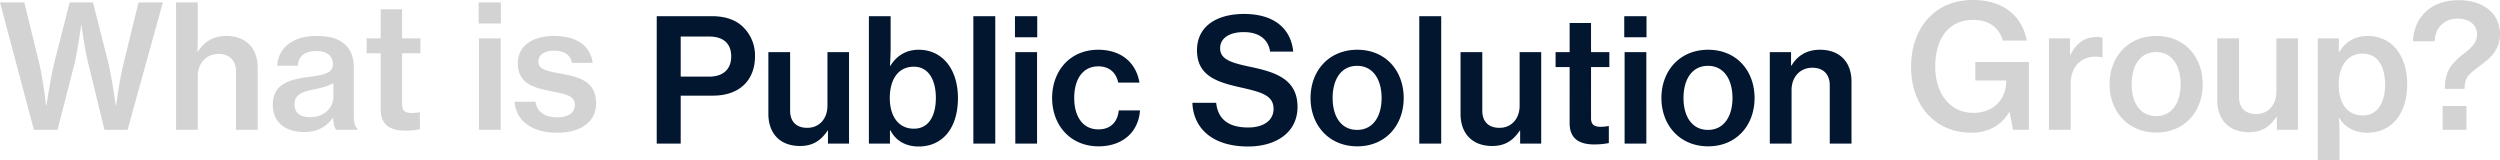 <svg xmlns="http://www.w3.org/2000/svg" width="1927.068" height="123.684" viewBox="0 0 1927.068 123.684">
  <g id="グループ_47655" data-name="グループ 47655" transform="translate(563.284 -1125.944)">
    <path id="パス_867302" data-name="パス 867302" d="M507.936,0h18.48V-36.96h24.816c20.724,0,32.472-12.012,32.472-30.492a30.569,30.569,0,0,0-8.316-21.516c-5.412-5.94-13.86-9.24-24.948-9.24h-42.5Zm18.48-82.5h22.176c10.692,0,16.764,5.412,16.764,15.312,0,9.5-5.808,15.576-17.028,15.576H526.416ZM656.172,0V-70.488H639.54v41.316c0,9.768-6.072,17.028-15.576,17.028-8.448,0-13.2-4.884-13.2-13.2V-70.488H594v47.52c0,15.18,8.976,24.816,24.42,24.816,9.9,0,16.1-4.224,21.252-11.88h.264V0Zm53.592,2.244c18.744,0,30.36-14.388,30.36-37.356,0-22.44-12.144-37.224-30.228-37.224-10.032,0-17.16,4.884-21.78,12.276h-.4c.264-3.7.528-9.372.528-14.916V-98.208H671.484V0H687.72V-10.164h.4C692.34-1.848,700.392,2.244,709.764,2.244ZM706.2-11.484c-12.144,0-18.612-9.9-18.612-23.628,0-13.464,5.808-24.156,18.612-24.156,11.22,0,16.9,10.164,16.9,24.024C723.1-21.12,717.42-11.484,706.2-11.484ZM752,0h16.9V-98.208H752ZM784.08-81.972h17.16V-98.208H784.08ZM784.344,0h16.764V-70.488H784.344ZM848.5,2.112c18.876,0,30.888-11.352,31.944-27.72H864.072c-.924,9.24-6.468,14.652-15.708,14.652-12.276,0-18.612-10.3-18.612-24.156,0-14.256,6.336-24.42,18.612-24.42,8.448,0,13.728,4.884,15.312,12.54h16.368c-2.508-15.18-13.86-25.344-31.812-25.344-21.648,0-35.508,16.236-35.508,37.224C812.724-14.256,826.716,2.112,848.5,2.112Zm115.236.132c21.78,0,38.148-10.956,38.148-30.492,0-21.252-16.764-26.664-34.98-30.624-15.18-3.168-24.684-5.544-24.684-14.652,0-7.788,7.26-12.408,18.216-12.408,11.616,0,18.876,5.412,20.328,15.048h17.82c-1.848-18.084-15.048-29.04-37.884-29.04-20.988,0-36.3,9.372-36.3,27.984,0,19.668,15.312,24.552,33.66,28.644,15.576,3.564,25.344,5.94,25.344,16.5,0,9.768-8.844,14.388-19.536,14.388-15.048,0-23.364-6.336-24.684-19.008H920.832C921.624-11.352,936.8,2.244,963.732,2.244Zm84.216-.132c21.912,0,35.772-16.368,35.772-37.224,0-20.988-13.86-37.224-35.772-37.224s-36.036,16.236-36.036,37.224C1011.912-14.256,1026.036,2.112,1047.948,2.112Zm-.132-12.672c-12.408,0-18.876-10.428-18.876-24.552,0-14.256,6.468-24.816,18.876-24.816,12.276,0,18.876,10.56,18.876,24.816C1066.692-20.988,1060.092-10.56,1047.816-10.56ZM1095.732,0h16.9V-98.208h-16.9Zm93.984,0V-70.488h-16.632v41.316c0,9.768-6.072,17.028-15.576,17.028-8.448,0-13.2-4.884-13.2-13.2V-70.488h-16.764v47.52c0,15.18,8.976,24.816,24.42,24.816,9.9,0,16.1-4.224,21.252-11.88h.264V0ZM1200.8-59h10.824V-15.84c0,12.408,7.788,16.5,19.14,16.5A59.461,59.461,0,0,0,1241.856-.4V-13.464h-.792a32.7,32.7,0,0,1-5.412.528c-4.752,0-7.524-1.452-7.524-6.6V-59h14.124V-70.488h-14.124v-22.44h-16.5v22.44H1200.8Zm52.932-22.968h17.16V-98.208h-17.16ZM1254,0h16.764V-70.488H1254Zm64.416,2.112c21.912,0,35.772-16.368,35.772-37.224,0-20.988-13.86-37.224-35.772-37.224S1282.38-56.1,1282.38-35.112C1282.38-14.256,1296.5,2.112,1318.416,2.112Zm-.132-12.672c-12.408,0-18.876-10.428-18.876-24.552,0-14.256,6.468-24.816,18.876-24.816,12.276,0,18.876,10.56,18.876,24.816C1337.16-20.988,1330.56-10.56,1318.284-10.56Zm64.02-59.928h-16.368V0H1382.7V-41.316c0-10.032,6.6-17.16,15.972-17.16,8.58,0,13.464,5.148,13.464,13.464V0H1428.9V-47.784c0-15.18-9.108-24.552-24.288-24.552-9.9,0-17.292,4.356-21.912,12.144h-.4Z" transform="translate(-565 1236.626)" fill="#02162f"/>
    <path id="パス_867303" data-name="パス 867303" d="M27.852,0H46.068l13.2-51.348c2.376-10.428,5.016-29.436,5.016-29.436h.264S67.056-61.776,69.7-51.348L82.236,0h17.82l27.192-98.208H108.5L96.888-50.82c-3.036,12.012-5.676,32.208-5.676,32.208h-.264s-2.9-20.856-5.676-32.736l-11.88-46.86H55.44L43.428-51.216c-2.772,11.748-5.94,32.6-5.94,32.6h-.264S34.98-38.676,32.076-50.688L20.46-98.208H1.716ZM154.176-71.808v-26.4H137.412V0h16.764V-41.316c0-10.032,6.6-17.16,15.972-17.16,8.58,0,13.464,5.148,13.464,13.464V0h16.764V-47.784c0-15.18-9.108-24.552-24.288-24.552-9.9,0-17.028,4.488-21.78,12.012h-.4C154.044-64.416,154.176-69.828,154.176-71.808ZM260.832,0h16.236V-1.188c-1.584-1.056-2.64-4.092-2.64-9.9V-48.18c0-9.372-3.432-16.1-10.032-20.064-4.62-2.9-10.824-4.092-18.876-4.092-20.064,0-29.568,10.956-30.1,22.968h15.84c.4-7,5.016-11.352,14.388-11.352,8.448,0,12.672,4.092,12.672,10.164,0,6.336-5.808,8.184-17.424,9.636-16.764,1.98-28.908,5.808-28.908,21.78,0,13.728,10.3,20.856,24.024,20.856,11.22,0,17.556-4.62,22.176-10.824h.264C258.72-4.356,259.644-1.584,260.832,0ZM240.9-9.768c-6.468,0-12.144-2.244-12.144-9.768,0-7.788,5.94-9.9,16.236-11.88,5.148-1.056,10.428-2.508,13.728-4.62v10.428C258.72-17.688,252.384-9.768,240.9-9.768ZM284.328-59h10.824V-15.84c0,12.408,7.788,16.5,19.14,16.5A59.462,59.462,0,0,0,325.38-.4V-13.464h-.792a32.7,32.7,0,0,1-5.412.528c-4.752,0-7.524-1.452-7.524-6.6V-59h14.124V-70.488H311.652v-22.44h-16.5v22.44H284.328Zm86.328-22.968h17.16V-98.208h-17.16ZM370.92,0h16.764V-70.488H370.92Zm60.192,2.244c17.424,0,30.1-7.788,30.1-22.572,0-17.16-13.2-20.328-26.532-22.836-10.692-1.98-17.952-3.168-17.952-9.372,0-4.884,4.092-8.448,11.88-8.448,8.316,0,12.8,3.3,13.992,9.372h15.972c-1.716-12.276-11.088-20.724-29.832-20.724-16.5,0-27.852,7.656-27.852,20.988,0,15.972,12.54,19.008,25.74,21.648,11.088,2.112,18.216,3.432,18.216,10.428,0,5.676-4.356,9.636-13.6,9.636-8.976,0-15.444-3.564-16.764-12.012h-16.1C399.432-7.392,411.048,2.244,431.112,2.244ZM1553.376,0h12.276V-52.272h-41.316v14.256h23.76v1.188c-.132,12.54-8.844,23.76-25.344,23.76-17.688,0-29.3-14.652-29.3-35.64,0-20.328,9.372-36.036,29.3-36.036,13.068,0,20.2,6.864,22.836,15.972h18.48c-3.564-18.48-17.556-31.284-41.58-31.284-13.992,0-24.816,4.62-32.736,12.408-9.636,9.24-14.916,23.1-14.916,38.94,0,15.048,4.488,27.852,12.936,36.96,8.052,8.712,19.536,13.992,33.4,13.992,12.276,0,22.836-5.016,29.172-15.708h.528Zm43.956-70.488H1581.1V0h16.764V-35.376c0-13.6,8.316-21.12,19.4-20.988a17.72,17.72,0,0,1,4.62.528h.528V-70.884a10.734,10.734,0,0,0-4.488-.66c-8.976,0-15.708,4.62-20.2,13.728h-.4Zm66.528,72.6c21.912,0,35.772-16.368,35.772-37.224,0-20.988-13.86-37.224-35.772-37.224s-36.036,16.236-36.036,37.224C1627.824-14.256,1641.948,2.112,1663.86,2.112Zm-.132-12.672c-12.408,0-18.876-10.428-18.876-24.552,0-14.256,6.468-24.816,18.876-24.816,12.276,0,18.876,10.56,18.876,24.816C1682.6-20.988,1676-10.56,1663.728-10.56ZM1773.024,0V-70.488h-16.632v41.316c0,9.768-6.072,17.028-15.576,17.028-8.448,0-13.2-4.884-13.2-13.2V-70.488h-16.764v47.52c0,15.18,8.976,24.816,24.42,24.816,9.9,0,16.1-4.224,21.252-11.88h.264V0Zm15.312,23.628H1805.1V4.752c0-6.6-.264-11.088-.528-13.728h.4c4.356,7.128,12.012,11.22,21.384,11.22,19.008,0,30.888-14.652,30.888-37.356,0-22.44-12.012-37.224-30.36-37.224-9.9,0-16.9,4.224-21.912,12.276h-.4V-70.488h-16.236Zm34.848-34.716c-12.936,0-18.744-10.3-18.744-23.628s5.94-24.024,18.612-24.024c11.484,0,17.16,10.032,17.16,24.024C1840.212-20.856,1834.272-11.088,1823.184-11.088ZM1884.564,0h18.348V-18.348h-18.348Zm1.716-31.548h15.18c.132-4.752.792-7.524,3.036-10.3,2.508-3.036,6.864-5.808,13.332-10.956,5.676-4.62,10.956-10.824,10.956-21.12,0-15.18-12.276-26-31.944-26-22.836,0-34.584,14.784-35.112,31.68h16.764c.264-10.032,6.732-17.424,17.82-17.424,9.108,0,14.784,5.016,14.784,12.144,0,8.052-6.864,11.88-12.936,17.028C1889.58-49.1,1886.412-43.56,1886.28-31.548Z" transform="translate(-565 1226)" fill="#d3d3d3"/>
  </g>
</svg>
